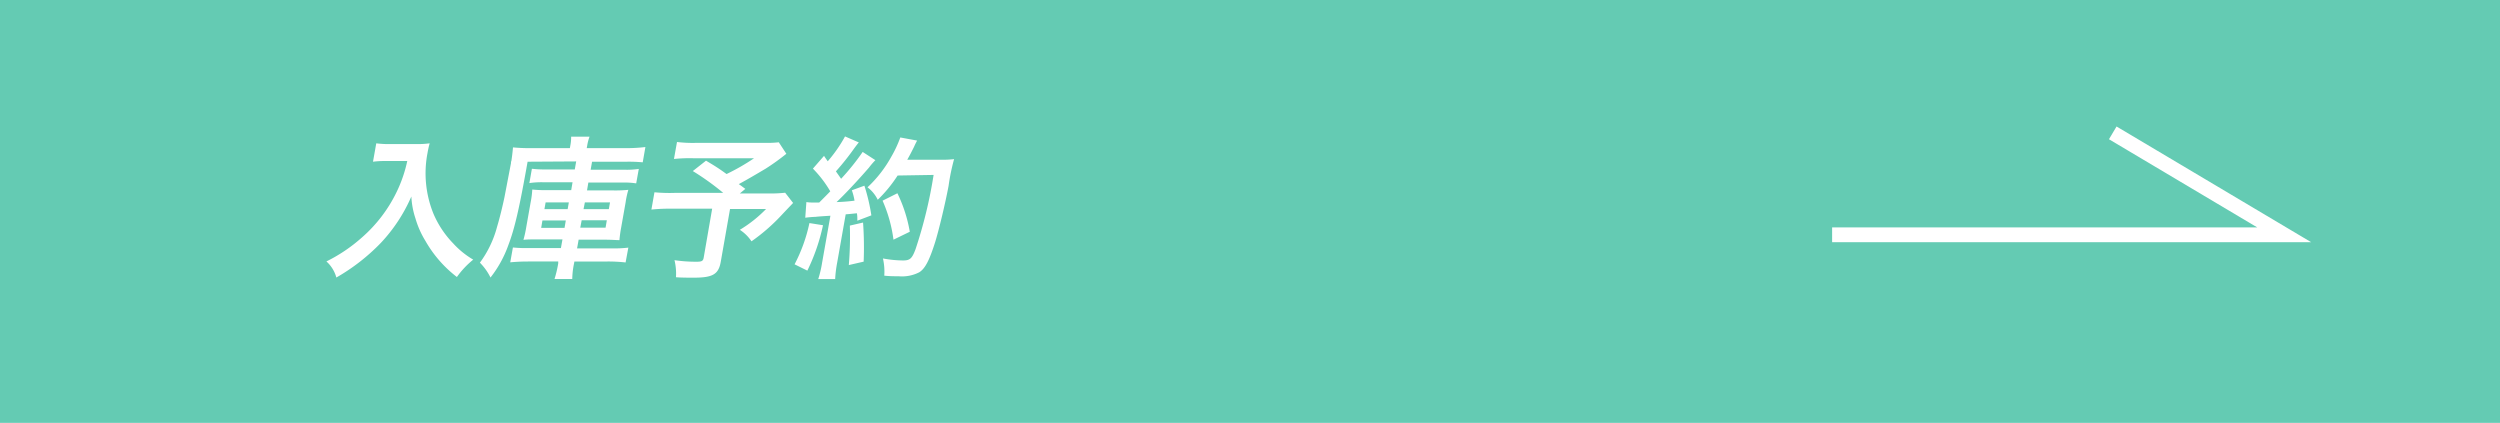 <svg xmlns="http://www.w3.org/2000/svg" viewBox="0 0 337 57"><defs><style>.cls-1{fill:#64cbb3;}.cls-2{fill:#fff;}.cls-3{fill:none;stroke:#fff;stroke-miterlimit:10;stroke-width:2px;}</style></defs><g id="レイヤー_2" data-name="レイヤー 2"><g id="Contents"><rect class="cls-1" width="337" height="57"/><path class="cls-2" d="M52.28,21.7c-.57,0-1.21,0-2,.1l.44-2.48a13.09,13.09,0,0,0,2,.1H56a12.2,12.2,0,0,0,1.92-.1,12.11,12.11,0,0,0-.29,1.3,14.46,14.46,0,0,0,.8,8.19,13.12,13.12,0,0,0,2.66,4A11.6,11.6,0,0,0,63.79,35a11.72,11.72,0,0,0-2.2,2.34,16.26,16.26,0,0,1-4.24-4.86A12.33,12.33,0,0,1,56,29.43a11,11,0,0,1-.55-2.94,21.74,21.74,0,0,1-4.11,6.25,26.86,26.86,0,0,1-6,4.67A4.51,4.51,0,0,0,44,35.24,21.36,21.36,0,0,0,48.8,32a19.24,19.24,0,0,0,4.67-6.13A18.28,18.28,0,0,0,54.9,21.7Z"/><path class="cls-2" d="M71.12,21.8c-1.11,6.27-1.74,9-2.59,11.23a15.41,15.41,0,0,1-2.41,4.38,7.61,7.61,0,0,0-1.43-2A14.27,14.27,0,0,0,67,30.59c.35-1.16.72-2.67,1-4L68.88,22c0-.09,0-.21.06-.33.09-.62.15-1.1.21-1.8a24.6,24.6,0,0,0,2.57.1h5.1l.06-.35a5.6,5.6,0,0,0,.11-1.2h2.48a6.73,6.73,0,0,0-.32,1.22l-.06.33h5.44A20.92,20.92,0,0,0,87,19.82l-.36,2.06a20.8,20.8,0,0,0-2.25-.08H79.81l-.19,1.08h4.56a11,11,0,0,0,1.93-.11l-.35,1.95a10.33,10.33,0,0,0-1.89-.11H79.31l-.18,1.06H82.7a17.91,17.91,0,0,0,2-.08,11.74,11.74,0,0,0-.37,1.71l-.59,3.33a17.23,17.23,0,0,0-.24,1.74c-.54,0-1-.06-2-.06H78l-.21,1.17h4.56a16.44,16.44,0,0,0,2.35-.1l-.37,2a20.81,20.81,0,0,0-2.43-.13H77.43l-.05.27a10.94,10.94,0,0,0-.24,2.09H74.75a15.5,15.5,0,0,0,.5-2.11l0-.25H71.17c-.94,0-1.7.05-2.39.11l.36-2a17.37,17.37,0,0,0,2.12.08h4.35l.21-1.17H72.56c-.92,0-1.45,0-2,.06a15.41,15.41,0,0,0,.39-1.78l.59-3.33a11.69,11.69,0,0,0,.21-1.67,17.38,17.38,0,0,0,2,.08H77l.18-1.06H73.29a11,11,0,0,0-1.93.11l.34-1.93a14.21,14.21,0,0,0,1.92.09h3.86l.19-1.08Zm2,7.92-.17,1H76.1l.17-1Zm.43-2.44-.16.91h3.13l.16-.91Zm4.67,3.41h3.41l.17-1H78.41Zm.44-2.5h3.41l.16-.91H78.84Z"/><path class="cls-2" d="M106,20.73a30.44,30.44,0,0,1-2.78,2c-1.43.85-2.42,1.43-3.63,2.09.42.29.43.31.88.64l-.74.62h3.76a18.84,18.84,0,0,0,2.35-.1l1.07,1.38s-.58.6-1.67,1.76a25.25,25.25,0,0,1-3.94,3.41,5.38,5.38,0,0,0-1.57-1.55,17.49,17.49,0,0,0,3.54-2.81H98.41l-1.25,7.11c-.3,1.7-1.07,2.15-3.65,2.15-.7,0-1.74,0-2.39-.06a7.57,7.57,0,0,0-.2-2.3,19.39,19.39,0,0,0,3,.21c.69,0,.86-.1.94-.56L96,28.13H90.48a23.67,23.67,0,0,0-2.67.12l.41-2.33A21.69,21.69,0,0,0,91,26h6.49a34.66,34.66,0,0,0-4.1-2.94l1.78-1.4c1.25.74,1.66,1,2.77,1.8a28.82,28.82,0,0,0,3.71-2.13H93.41a20.44,20.44,0,0,0-2.56.1l.41-2.29a17.41,17.41,0,0,0,2.56.12h9.34a13.71,13.71,0,0,0,1.82-.08Z"/><path class="cls-2" d="M110.94,30.36a26.22,26.22,0,0,1-2.11,6.12l-1.72-.85a21.66,21.66,0,0,0,2-5.56Zm-2.24-3.12a5.48,5.48,0,0,0,.89.06l.84,0c.87-.87,1-1,1.49-1.51a15.4,15.4,0,0,0-2.34-3.06l1.5-1.72c.23.36.33.48.5.73a19,19,0,0,0,2.33-3.35l1.86.81c-.16.18-.27.33-.58.74a34.9,34.9,0,0,1-2.51,3.16c.29.42.47.66.7,1a31.44,31.44,0,0,0,2.91-3.62L118,21.59a10.24,10.24,0,0,0-.86,1c-1.48,1.71-3.29,3.64-4.37,4.65a23.82,23.82,0,0,0,2.42-.19,8,8,0,0,0-.36-1.4l1.69-.62a25.77,25.77,0,0,1,.94,4l-1.89.72c0-.47,0-.64-.06-1-.64.06-1.13.12-1.51.14l-1.15,6.52a16.34,16.34,0,0,0-.27,2.21H110.3a14.92,14.92,0,0,0,.52-2.21l1.12-6.33c-.92.06-1.58.1-2,.15a13.7,13.7,0,0,0-1.39.12ZM116.34,30a46.62,46.62,0,0,1,.08,5.27l-2,.46a47,47,0,0,0,.14-5.32ZM121,23.66a18.5,18.5,0,0,1-2.68,3.27,4.62,4.62,0,0,0-1.38-1.68,16.63,16.63,0,0,0,3.2-4.11,15.79,15.79,0,0,0,1.22-2.61l2.27.42a9.39,9.39,0,0,0-.42.85c-.42.84-.55,1.09-.91,1.73h4.57a12.37,12.37,0,0,0,1.74-.08,27.88,27.88,0,0,0-.74,3.6c-.44,2.35-1.3,5.95-1.83,7.65-.76,2.38-1.33,3.51-2.12,4a5.08,5.08,0,0,1-2.78.54c-.55,0-1.2,0-1.94-.08a7.86,7.86,0,0,0-.18-2.32,15.42,15.42,0,0,0,2.7.27c.95,0,1.22-.25,1.7-1.53a62,62,0,0,0,2.43-10Zm-.56,8.65a18.94,18.94,0,0,0-1.47-5.26l2-1a19.33,19.33,0,0,1,1.67,5.19Z"/><polyline class="cls-3" points="284.8 17.91 307.91 31.65 246.97 31.65"/></g></g></svg>